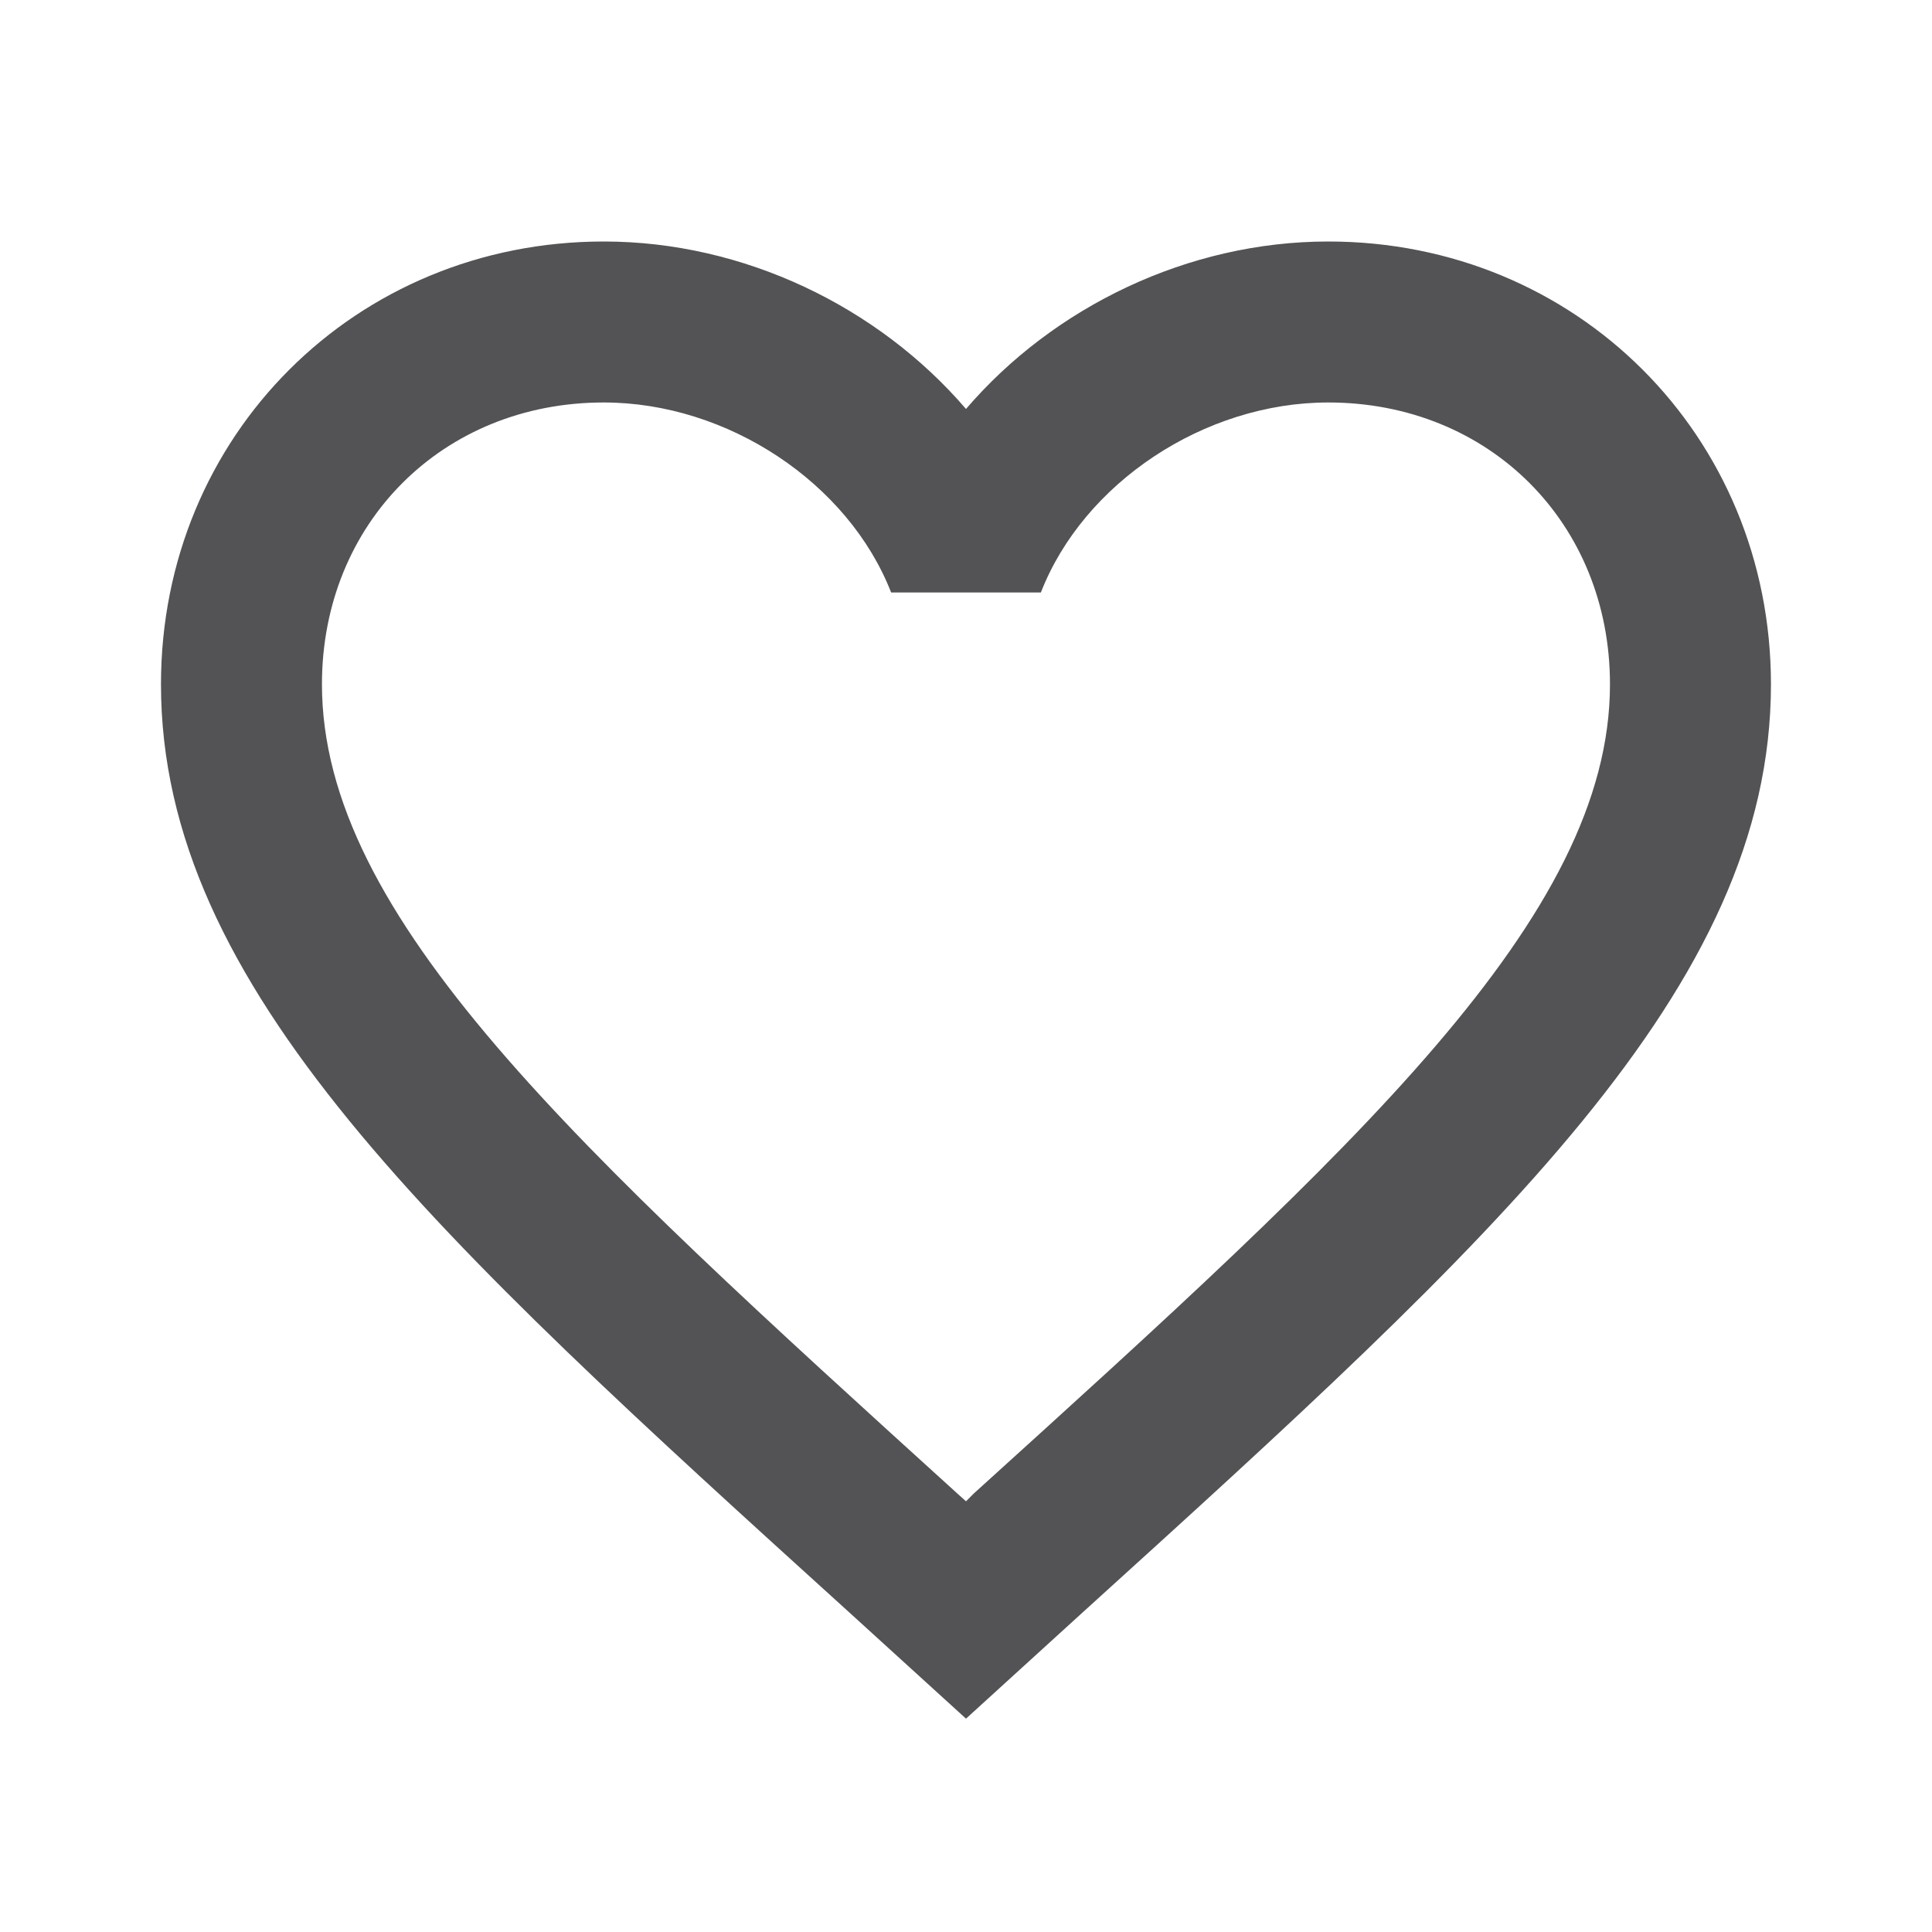 <svg width="28" height="28" viewBox="0 0 28 28" fill="none" xmlns="http://www.w3.org/2000/svg">
<path d="M14.116 21.642L14 21.758L13.871 21.642C8.33 16.613 4.666 13.288 4.666 9.917C4.666 7.583 6.416 5.833 8.75 5.833C10.546 5.833 12.296 7 12.915 8.587H15.085C15.703 7 17.453 5.833 19.25 5.833C21.583 5.833 23.333 7.583 23.333 9.917C23.333 13.288 19.67 16.613 14.116 21.642ZM19.25 3.5C17.22 3.5 15.271 4.445 14 5.927C12.728 4.445 10.78 3.5 8.75 3.5C5.156 3.5 2.333 6.312 2.333 9.917C2.333 14.315 6.3 17.92 12.308 23.368L14 24.908L15.691 23.368C21.7 17.92 25.666 14.315 25.666 9.917C25.666 6.312 22.843 3.5 19.25 3.5Z" fill="#535356"/>
</svg>
